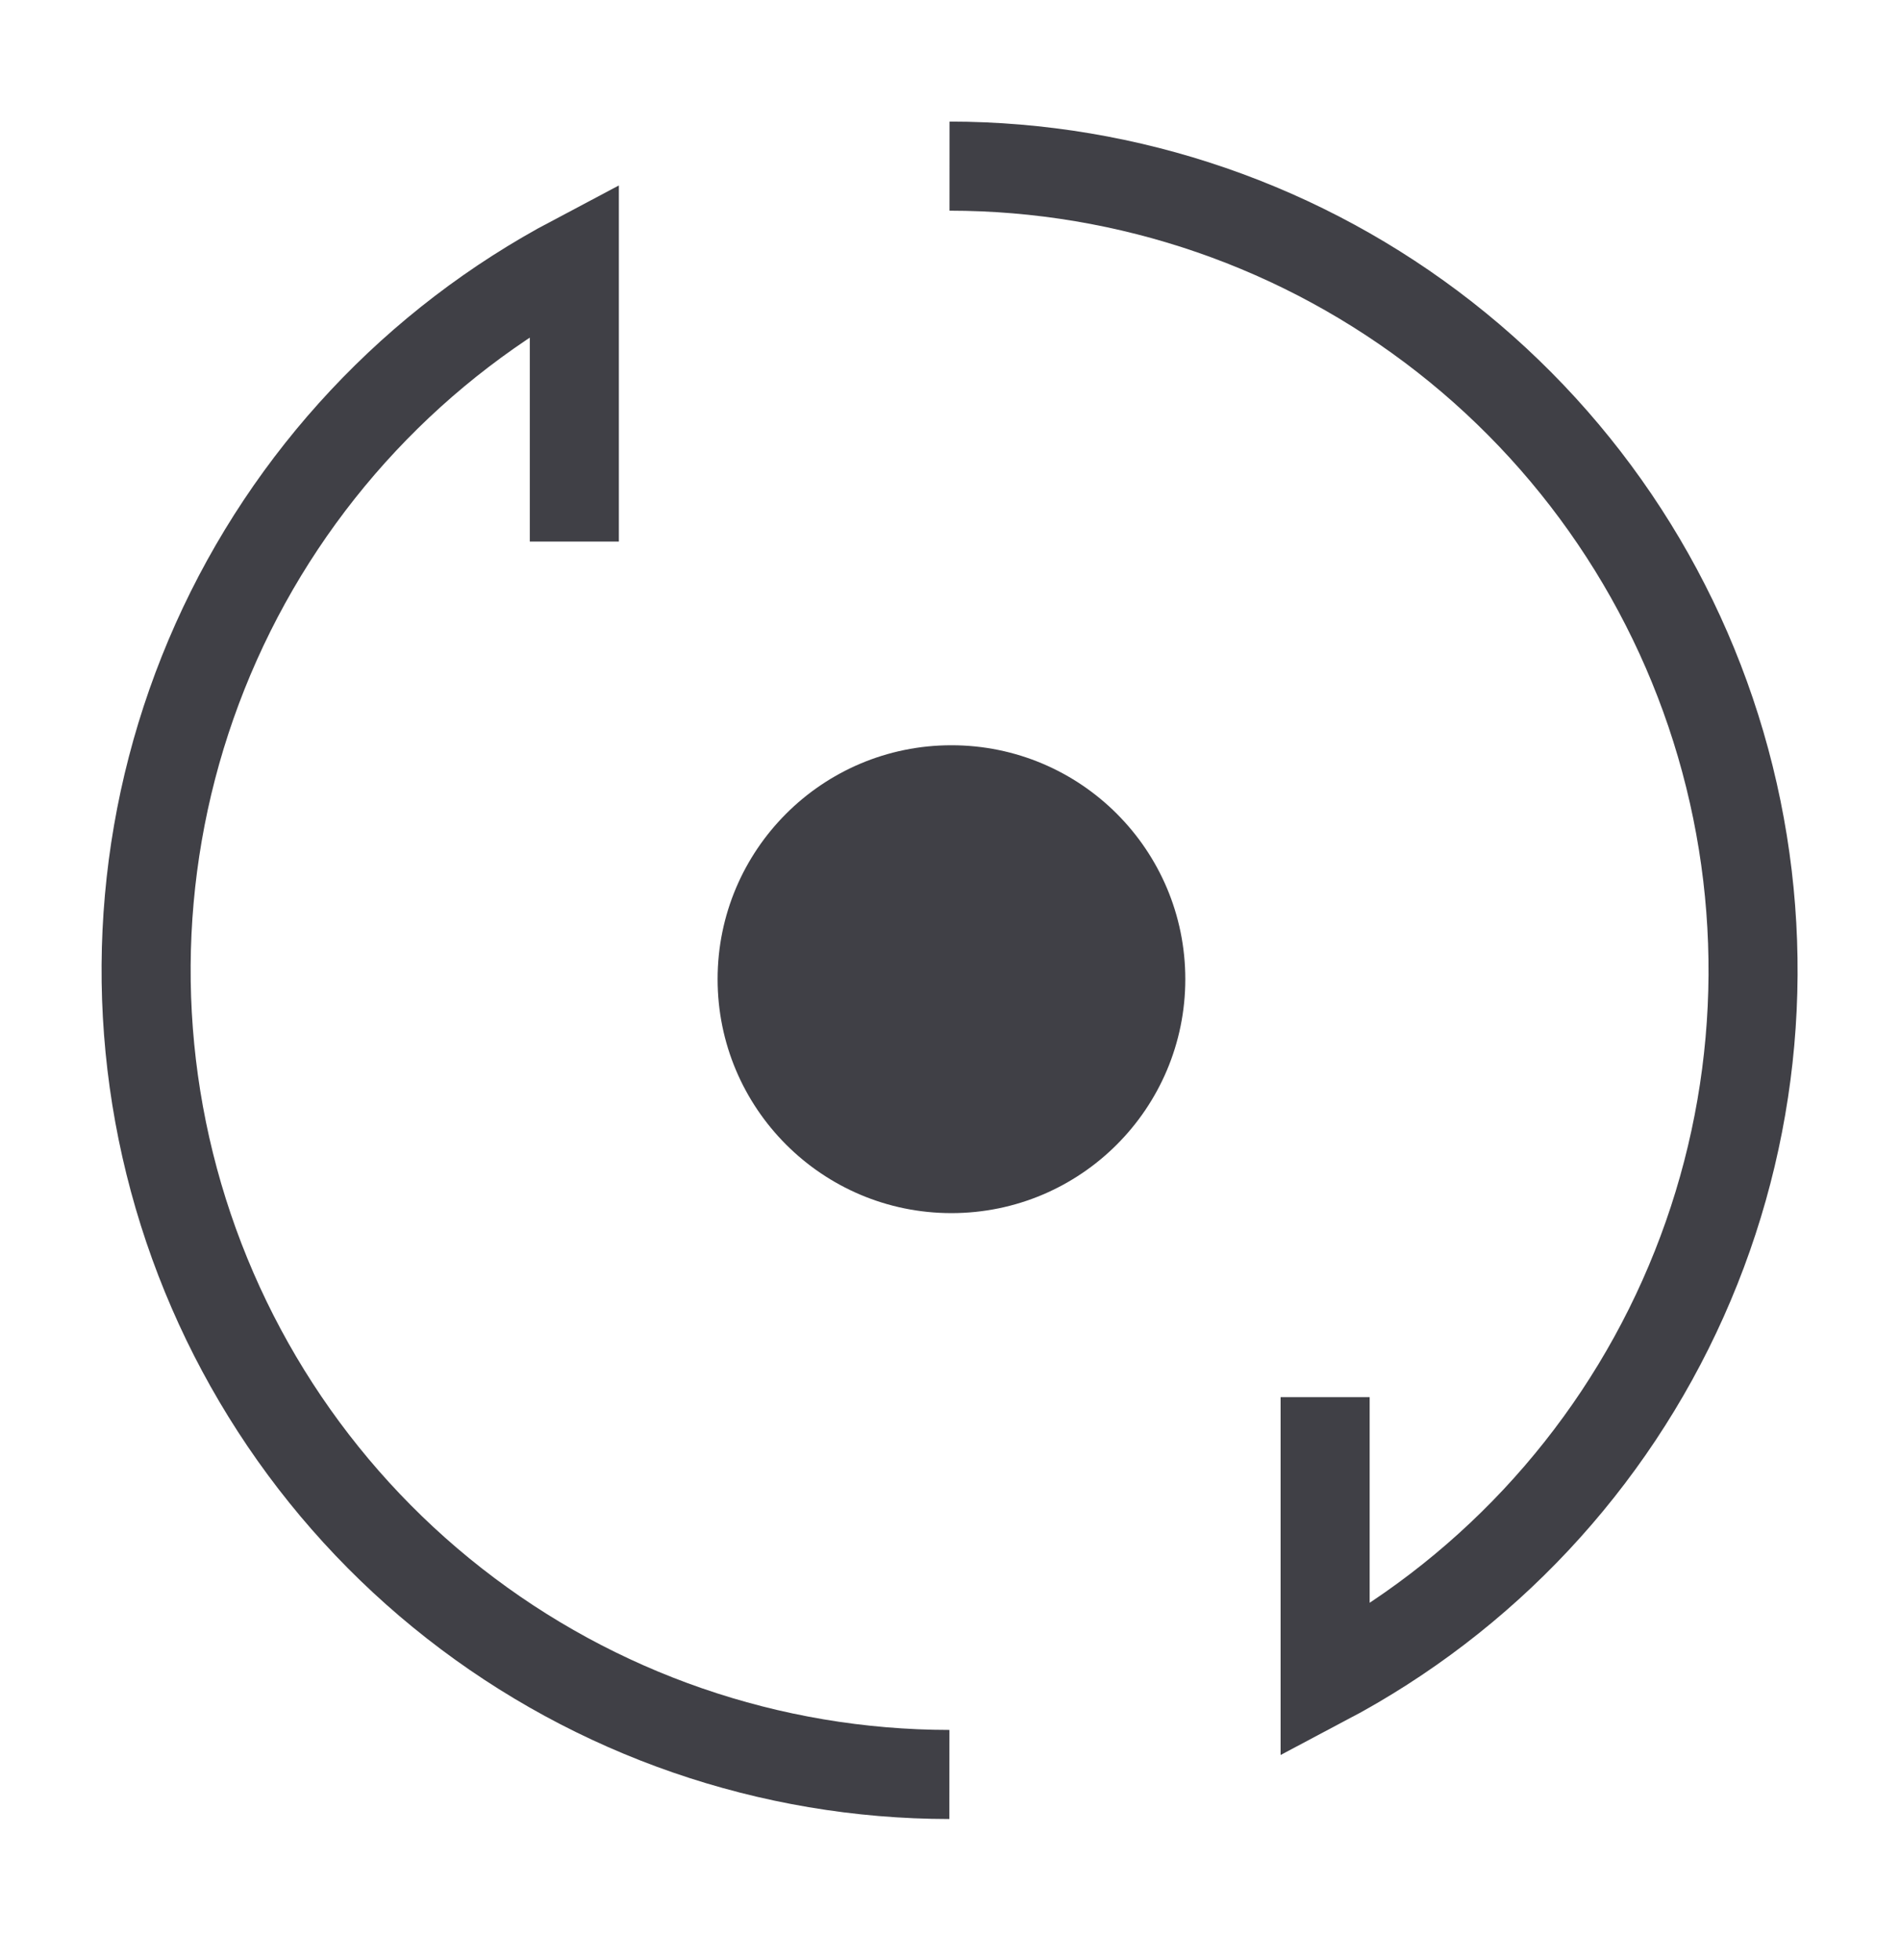 <svg width="32" height="33" viewBox="0 0 32 33" fill="none" xmlns="http://www.w3.org/2000/svg">
<path d="M15.99 29.875C12.967 29.873 10.032 28.859 7.652 26.995C5.272 25.132 3.585 22.525 2.858 19.591C2.131 16.657 2.407 13.564 3.642 10.805C4.877 8.046 7 5.78 9.673 4.367V9.118" stroke="#404046" stroke-width="1.5" stroke-miterlimit="10"/>
<path d="M15.992 2.797C19.015 2.798 21.95 3.811 24.331 5.674C26.711 7.536 28.4 10.142 29.127 13.076C29.855 16.01 29.58 19.103 28.346 21.862C27.112 24.622 24.99 26.889 22.318 28.302V23.522" stroke="#404046" stroke-width="1.5" stroke-miterlimit="10"/>
<path d="M16.024 20.424C18.2 20.424 19.963 18.66 19.963 16.485C19.963 14.31 18.2 12.547 16.024 12.547C13.849 12.547 12.086 14.31 12.086 16.485C12.086 18.66 13.849 20.424 16.024 20.424Z" fill="#404046"/>
</svg>
